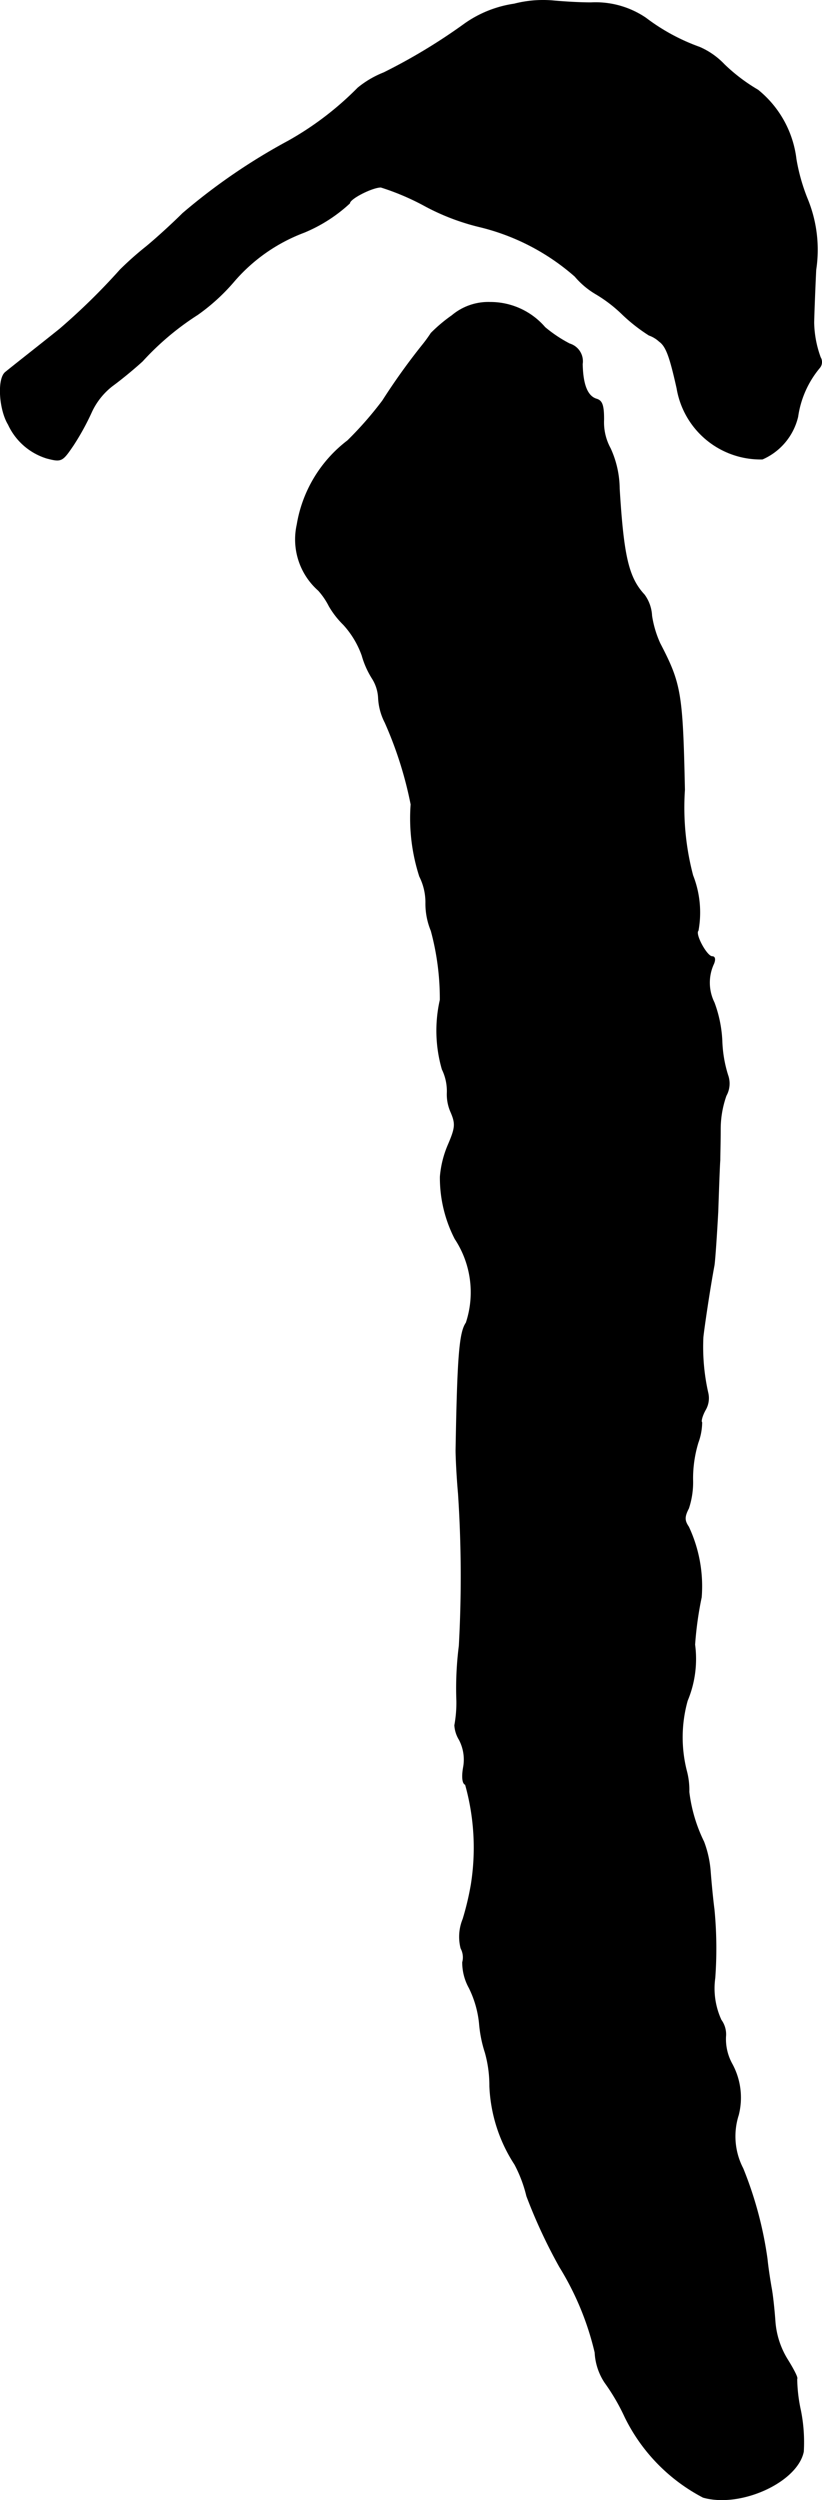 <?xml version="1.0" encoding="UTF-8"?>
<svg xmlns="http://www.w3.org/2000/svg"
     version="1.1"
     width="4.272mm"
     height="12.982mm"
     viewBox="0 0 12.109 36.799">
   <defs>
      <style type="text/css"><![CDATA[
      .a {
        stroke: #000;
        stroke-linecap: round;
        stroke-linejoin: round;
        stroke-width: 0.01px;
      }
    ]]></style>
   </defs>
   <path class="a"
         d="M7.574.059A1.684,1.684,0,0,0,6.847.349a8.443,8.443,0,0,1-1.193.721,1.428,1.428,0,0,0-.382.224,4.6,4.6,0,0,1-1.024.781,8.862,8.862,0,0,0-1.557,1.066c-.133.133-.376.357-.539.491a4.738,4.738,0,0,0-.382.339,9.454,9.454,0,0,1-.89.872c-.279.224-.697.551-.8.636-.121.097-.091.551.042.769a.923.923,0,0,0,.569.497C.905,6.8.917,6.794,1.081,6.552A3.698,3.698,0,0,0,1.353,6.055a1.038,1.038,0,0,1,.303-.376c.109-.079.303-.236.442-.363a4.045,4.045,0,0,1,.812-.684,2.913,2.913,0,0,0,.527-.478,2.537,2.537,0,0,1,1.042-.733,2.251,2.251,0,0,0,.672-.43c0-.067.333-.236.46-.236a3.652,3.652,0,0,1,.654.279,3.349,3.349,0,0,0,.793.303A3.3,3.3,0,0,1,8.47,4.068a1.198,1.198,0,0,0,.309.26,2.084,2.084,0,0,1,.394.303,2.518,2.518,0,0,0,.388.303.434.434,0,0,1,.151.091c.103.073.157.23.26.69A1.249,1.249,0,0,0,11.232,6.758a.91.91,0,0,0,.521-.624,1.44,1.44,0,0,1,.321-.721.131.131,0,0,0,.012-.151,1.572,1.572,0,0,1-.097-.509c0-.048.012-.4.03-.781a1.967,1.967,0,0,0-.127-1.048,2.811,2.811,0,0,1-.164-.581,1.543,1.543,0,0,0-.563-1.018A2.605,2.605,0,0,1,10.669.949a1.111,1.111,0,0,0-.363-.254,2.958,2.958,0,0,1-.793-.43A1.316,1.316,0,0,0,8.706.04c-.194,0-.448-.018-.575-.03A1.704,1.704,0,0,0,7.574.059Z"/>
   <path class="a"
         d="M6.659,4.644A2.259,2.259,0,0,0,6.35,4.904a2.106,2.106,0,0,1-.133.182,9.531,9.531,0,0,0-.581.812,5.247,5.247,0,0,1-.515.588,1.954,1.954,0,0,0-.745,1.236,1.002,1.002,0,0,0,.315.969,1.06,1.06,0,0,1,.157.23,1.289,1.289,0,0,0,.212.273,1.334,1.334,0,0,1,.273.454,1.28,1.28,0,0,0,.151.339.588.588,0,0,1,.091.291.878.878,0,0,0,.097.357,5.664,5.664,0,0,1,.382,1.205,2.79,2.79,0,0,0,.127,1.06.852.852,0,0,1,.091.382,1.043,1.043,0,0,0,.079.418,3.83,3.83,0,0,1,.133,1.018A2.047,2.047,0,0,0,6.514,15.74a.729.729,0,0,1,.073.351.642.642,0,0,0,.055.279c.073.17.067.23-.036.472a1.498,1.498,0,0,0-.121.478,1.964,1.964,0,0,0,.218.915,1.428,1.428,0,0,1,.164,1.236c-.097.139-.127.478-.151,1.878,0,.085.012.369.036.636a18.588,18.588,0,0,1,.012,2.241,4.94,4.94,0,0,0-.036.812,1.849,1.849,0,0,1-.03.357.459.459,0,0,0,.067.212.63.63,0,0,1,.061.412c-.024.139-.012.236.03.248a3.447,3.447,0,0,1,.085,1.472,4.151,4.151,0,0,1-.121.509.685.685,0,0,0-.03.43.281.281,0,0,1,.024.206.774.774,0,0,0,.097.376,1.516,1.516,0,0,1,.151.527,1.869,1.869,0,0,0,.085.424,1.788,1.788,0,0,1,.067.497,2.274,2.274,0,0,0,.369,1.151,1.969,1.969,0,0,1,.176.466,7.772,7.772,0,0,0,.485,1.042,4.226,4.226,0,0,1,.521,1.26.877.877,0,0,0,.145.442,3.055,3.055,0,0,1,.297.509,2.643,2.643,0,0,0,1.151,1.181c.551.157,1.387-.224,1.478-.672a2.371,2.371,0,0,0-.042-.606,2.31,2.31,0,0,1-.055-.466c.018-.012-.048-.139-.139-.285a1.237,1.237,0,0,1-.182-.563c-.012-.17-.036-.394-.055-.491-.018-.103-.048-.291-.061-.424a5.59,5.59,0,0,0-.357-1.333,1.025,1.025,0,0,1-.067-.787,1.036,1.036,0,0,0-.097-.757.759.759,0,0,1-.091-.394.359.359,0,0,0-.067-.248,1.112,1.112,0,0,1-.091-.618,6.003,6.003,0,0,0-.012-1.012c-.018-.133-.042-.382-.055-.551a1.562,1.562,0,0,0-.097-.442,2.279,2.279,0,0,1-.218-.733,1.088,1.088,0,0,0-.036-.309,2.003,2.003,0,0,1,.012-1.036,1.593,1.593,0,0,0,.109-.824,5.16,5.16,0,0,1,.097-.697,2.057,2.057,0,0,0-.188-1.036c-.061-.091-.067-.145,0-.273a1.223,1.223,0,0,0,.061-.43,1.815,1.815,0,0,1,.079-.539.886.886,0,0,0,.055-.297c-.018-.012.006-.103.055-.188a.342.342,0,0,0,.036-.242,3.056,3.056,0,0,1-.073-.824c.012-.121.097-.703.164-1.06.012-.085.036-.436.055-.787.012-.351.024-.691.03-.757,0-.067.006-.267.006-.442a1.483,1.483,0,0,1,.085-.509.366.366,0,0,0,.024-.303,1.875,1.875,0,0,1-.085-.503,1.855,1.855,0,0,0-.115-.563.659.659,0,0,1-.006-.575c.024-.061.018-.103-.024-.103-.079,0-.26-.333-.206-.382a1.49,1.49,0,0,0-.079-.812,3.918,3.918,0,0,1-.121-1.26c-.03-1.429-.055-1.563-.363-2.156a1.543,1.543,0,0,1-.121-.406.569.569,0,0,0-.109-.309C9.257,8.502,9.185,8.187,9.124,7.194a1.451,1.451,0,0,0-.133-.594.799.799,0,0,1-.097-.424c0-.212-.024-.279-.109-.303-.133-.042-.2-.212-.206-.515a.268.268,0,0,0-.188-.297,1.993,1.993,0,0,1-.363-.242,1.06,1.06,0,0,0-.806-.369A.83.83,0,0,0,6.659,4.644Z"/>
</svg>
